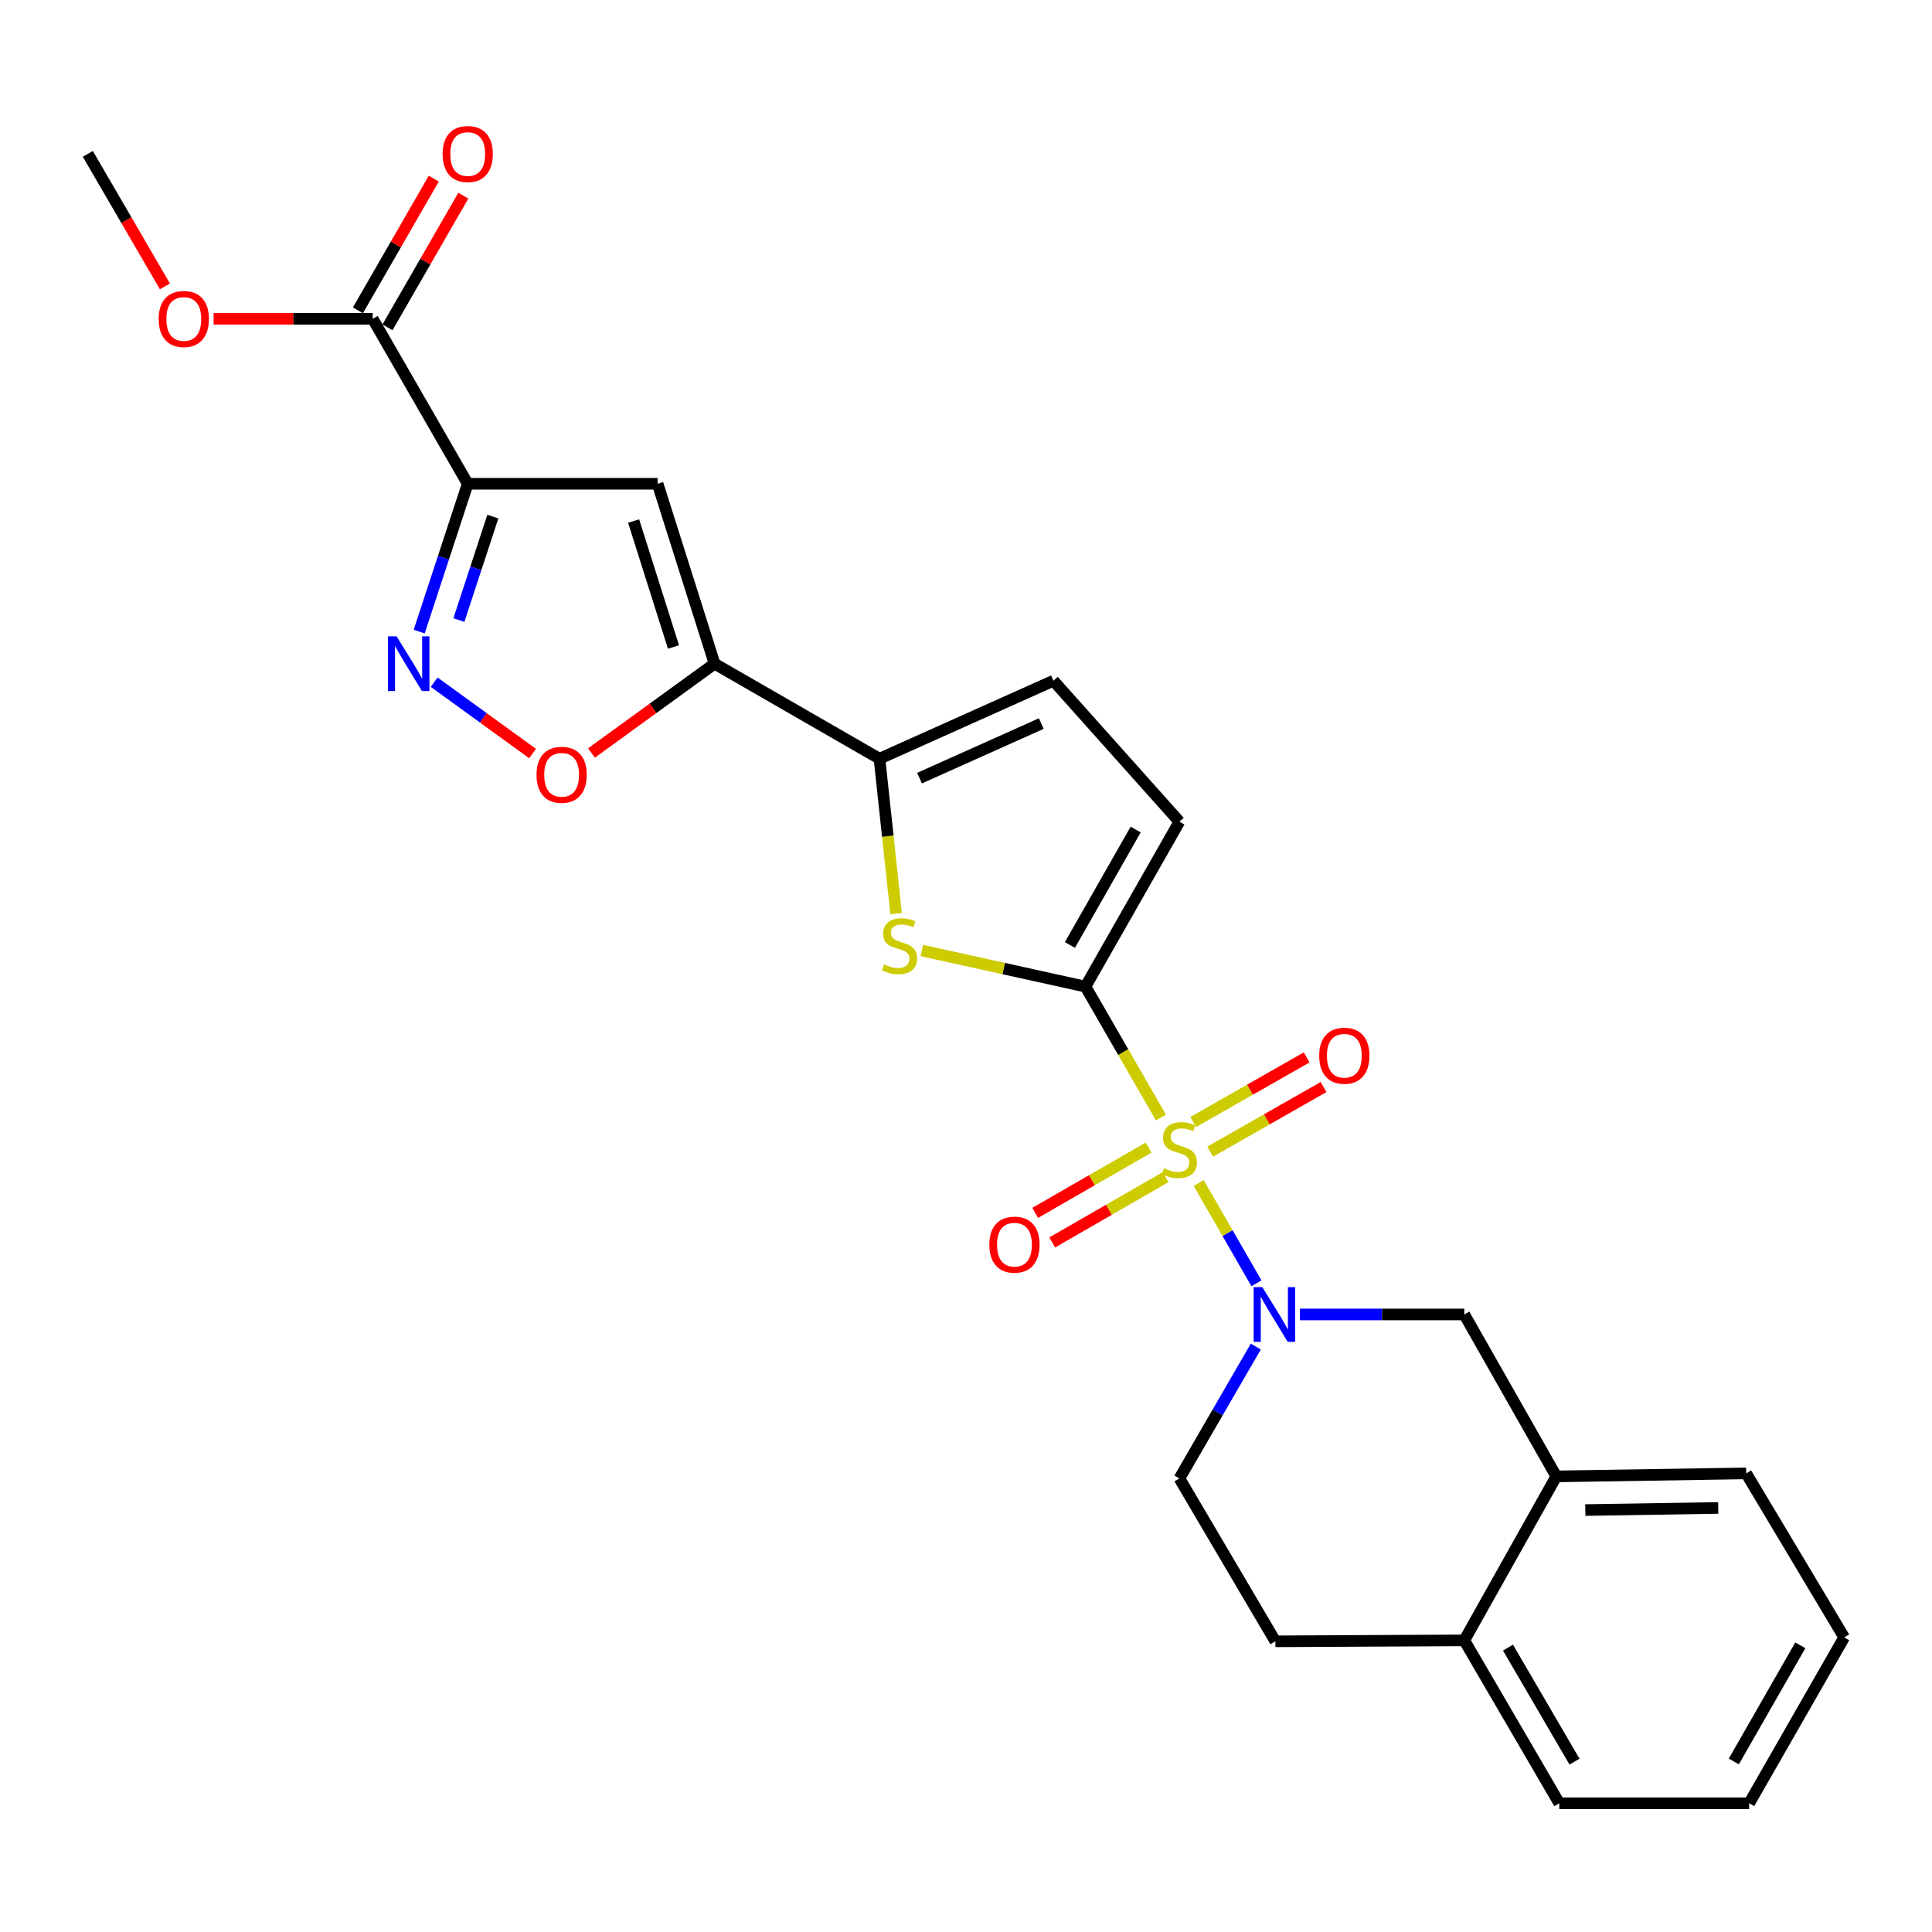 <?xml version='1.0' encoding='iso-8859-1'?>
<svg version='1.1' baseProfile='full'
              xmlns='http://www.w3.org/2000/svg'
                      xmlns:rdkit='http://www.rdkit.org/xml'
                      xmlns:xlink='http://www.w3.org/1999/xlink'
                  xml:space='preserve'
width='1000px' height='1000px' viewBox='0 0 1000 1000'>
<!-- END OF HEADER -->
<rect style='opacity:1.0;fill:#FFFFFF;stroke:none' width='1000' height='1000' x='0' y='0'> </rect>
<path class='bond-0' d='M 600.913,578.432 L 581.374,544.55' style='fill:none;fill-rule:evenodd;stroke:#CCCC00;stroke-width:6px;stroke-linecap:butt;stroke-linejoin:miter;stroke-opacity:1' />
<path class='bond-0' d='M 581.374,544.55 L 561.835,510.668' style='fill:none;fill-rule:evenodd;stroke:#000000;stroke-width:6px;stroke-linecap:butt;stroke-linejoin:miter;stroke-opacity:1' />
<path class='bond-1' d='M 620.447,612.329 L 635.396,638.284' style='fill:none;fill-rule:evenodd;stroke:#CCCC00;stroke-width:6px;stroke-linecap:butt;stroke-linejoin:miter;stroke-opacity:1' />
<path class='bond-1' d='M 635.396,638.284 L 650.345,664.24' style='fill:none;fill-rule:evenodd;stroke:#0000FF;stroke-width:6px;stroke-linecap:butt;stroke-linejoin:miter;stroke-opacity:1' />
<path class='bond-13' d='M 594.51,593.982 L 565.158,610.884' style='fill:none;fill-rule:evenodd;stroke:#CCCC00;stroke-width:6px;stroke-linecap:butt;stroke-linejoin:miter;stroke-opacity:1' />
<path class='bond-13' d='M 565.158,610.884 L 535.806,627.785' style='fill:none;fill-rule:evenodd;stroke:#FF0000;stroke-width:6px;stroke-linecap:butt;stroke-linejoin:miter;stroke-opacity:1' />
<path class='bond-13' d='M 603.321,609.283 L 573.969,626.184' style='fill:none;fill-rule:evenodd;stroke:#CCCC00;stroke-width:6px;stroke-linecap:butt;stroke-linejoin:miter;stroke-opacity:1' />
<path class='bond-13' d='M 573.969,626.184 L 544.617,643.086' style='fill:none;fill-rule:evenodd;stroke:#FF0000;stroke-width:6px;stroke-linecap:butt;stroke-linejoin:miter;stroke-opacity:1' />
<path class='bond-14' d='M 626.364,596.086 L 655.717,579.367' style='fill:none;fill-rule:evenodd;stroke:#CCCC00;stroke-width:6px;stroke-linecap:butt;stroke-linejoin:miter;stroke-opacity:1' />
<path class='bond-14' d='M 655.717,579.367 L 685.07,562.648' style='fill:none;fill-rule:evenodd;stroke:#FF0000;stroke-width:6px;stroke-linecap:butt;stroke-linejoin:miter;stroke-opacity:1' />
<path class='bond-14' d='M 617.625,580.744 L 646.979,564.025' style='fill:none;fill-rule:evenodd;stroke:#CCCC00;stroke-width:6px;stroke-linecap:butt;stroke-linejoin:miter;stroke-opacity:1' />
<path class='bond-14' d='M 646.979,564.025 L 676.332,547.306' style='fill:none;fill-rule:evenodd;stroke:#FF0000;stroke-width:6px;stroke-linecap:butt;stroke-linejoin:miter;stroke-opacity:1' />
<path class='bond-4' d='M 561.835,510.668 L 519.49,501.324' style='fill:none;fill-rule:evenodd;stroke:#000000;stroke-width:6px;stroke-linecap:butt;stroke-linejoin:miter;stroke-opacity:1' />
<path class='bond-4' d='M 519.49,501.324 L 477.144,491.979' style='fill:none;fill-rule:evenodd;stroke:#CCCC00;stroke-width:6px;stroke-linecap:butt;stroke-linejoin:miter;stroke-opacity:1' />
<path class='bond-9' d='M 561.835,510.668 L 610.458,425.301' style='fill:none;fill-rule:evenodd;stroke:#000000;stroke-width:6px;stroke-linecap:butt;stroke-linejoin:miter;stroke-opacity:1' />
<path class='bond-9' d='M 553.787,489.125 L 587.823,429.368' style='fill:none;fill-rule:evenodd;stroke:#000000;stroke-width:6px;stroke-linecap:butt;stroke-linejoin:miter;stroke-opacity:1' />
<path class='bond-12' d='M 672.828,680.362 L 715.372,680.362' style='fill:none;fill-rule:evenodd;stroke:#0000FF;stroke-width:6px;stroke-linecap:butt;stroke-linejoin:miter;stroke-opacity:1' />
<path class='bond-12' d='M 715.372,680.362 L 757.916,680.362' style='fill:none;fill-rule:evenodd;stroke:#000000;stroke-width:6px;stroke-linecap:butt;stroke-linejoin:miter;stroke-opacity:1' />
<path class='bond-16' d='M 650.005,696.975 L 630.232,731.102' style='fill:none;fill-rule:evenodd;stroke:#0000FF;stroke-width:6px;stroke-linecap:butt;stroke-linejoin:miter;stroke-opacity:1' />
<path class='bond-16' d='M 630.232,731.102 L 610.458,765.229' style='fill:none;fill-rule:evenodd;stroke:#000000;stroke-width:6px;stroke-linecap:butt;stroke-linejoin:miter;stroke-opacity:1' />
<path class='bond-2' d='M 242.084,250.398 L 340.37,250.398' style='fill:none;fill-rule:evenodd;stroke:#000000;stroke-width:6px;stroke-linecap:butt;stroke-linejoin:miter;stroke-opacity:1' />
<path class='bond-10' d='M 242.084,250.398 L 192.912,165.021' style='fill:none;fill-rule:evenodd;stroke:#000000;stroke-width:6px;stroke-linecap:butt;stroke-linejoin:miter;stroke-opacity:1' />
<path class='bond-29' d='M 242.084,250.398 L 229.532,288.656' style='fill:none;fill-rule:evenodd;stroke:#000000;stroke-width:6px;stroke-linecap:butt;stroke-linejoin:miter;stroke-opacity:1' />
<path class='bond-29' d='M 229.532,288.656 L 216.979,326.914' style='fill:none;fill-rule:evenodd;stroke:#0000FF;stroke-width:6px;stroke-linecap:butt;stroke-linejoin:miter;stroke-opacity:1' />
<path class='bond-29' d='M 255.095,267.38 L 246.308,294.16' style='fill:none;fill-rule:evenodd;stroke:#000000;stroke-width:6px;stroke-linecap:butt;stroke-linejoin:miter;stroke-opacity:1' />
<path class='bond-29' d='M 246.308,294.16 L 237.521,320.941' style='fill:none;fill-rule:evenodd;stroke:#0000FF;stroke-width:6px;stroke-linecap:butt;stroke-linejoin:miter;stroke-opacity:1' />
<path class='bond-3' d='M 369.855,343.524 L 455.222,392.706' style='fill:none;fill-rule:evenodd;stroke:#000000;stroke-width:6px;stroke-linecap:butt;stroke-linejoin:miter;stroke-opacity:1' />
<path class='bond-5' d='M 369.855,343.524 L 340.37,250.398' style='fill:none;fill-rule:evenodd;stroke:#000000;stroke-width:6px;stroke-linecap:butt;stroke-linejoin:miter;stroke-opacity:1' />
<path class='bond-5' d='M 348.6,334.885 L 327.96,269.697' style='fill:none;fill-rule:evenodd;stroke:#000000;stroke-width:6px;stroke-linecap:butt;stroke-linejoin:miter;stroke-opacity:1' />
<path class='bond-8' d='M 369.855,343.524 L 337.999,366.637' style='fill:none;fill-rule:evenodd;stroke:#000000;stroke-width:6px;stroke-linecap:butt;stroke-linejoin:miter;stroke-opacity:1' />
<path class='bond-8' d='M 337.999,366.637 L 306.142,389.75' style='fill:none;fill-rule:evenodd;stroke:#FF0000;stroke-width:6px;stroke-linecap:butt;stroke-linejoin:miter;stroke-opacity:1' />
<path class='bond-7' d='M 463.824,472.88 L 459.523,432.793' style='fill:none;fill-rule:evenodd;stroke:#CCCC00;stroke-width:6px;stroke-linecap:butt;stroke-linejoin:miter;stroke-opacity:1' />
<path class='bond-7' d='M 459.523,432.793 L 455.222,392.706' style='fill:none;fill-rule:evenodd;stroke:#000000;stroke-width:6px;stroke-linecap:butt;stroke-linejoin:miter;stroke-opacity:1' />
<path class='bond-6' d='M 224.715,353.089 L 250.187,371.568' style='fill:none;fill-rule:evenodd;stroke:#0000FF;stroke-width:6px;stroke-linecap:butt;stroke-linejoin:miter;stroke-opacity:1' />
<path class='bond-6' d='M 250.187,371.568 L 275.659,390.046' style='fill:none;fill-rule:evenodd;stroke:#FF0000;stroke-width:6px;stroke-linecap:butt;stroke-linejoin:miter;stroke-opacity:1' />
<path class='bond-26' d='M 455.222,392.706 L 545.258,352.342' style='fill:none;fill-rule:evenodd;stroke:#000000;stroke-width:6px;stroke-linecap:butt;stroke-linejoin:miter;stroke-opacity:1' />
<path class='bond-26' d='M 475.95,402.763 L 538.976,374.508' style='fill:none;fill-rule:evenodd;stroke:#000000;stroke-width:6px;stroke-linecap:butt;stroke-linejoin:miter;stroke-opacity:1' />
<path class='bond-11' d='M 610.458,425.301 L 545.258,352.342' style='fill:none;fill-rule:evenodd;stroke:#000000;stroke-width:6px;stroke-linecap:butt;stroke-linejoin:miter;stroke-opacity:1' />
<path class='bond-18' d='M 200.562,169.427 L 220.188,135.35' style='fill:none;fill-rule:evenodd;stroke:#000000;stroke-width:6px;stroke-linecap:butt;stroke-linejoin:miter;stroke-opacity:1' />
<path class='bond-18' d='M 220.188,135.35 L 239.815,101.273' style='fill:none;fill-rule:evenodd;stroke:#FF0000;stroke-width:6px;stroke-linecap:butt;stroke-linejoin:miter;stroke-opacity:1' />
<path class='bond-18' d='M 185.262,160.615 L 204.888,126.538' style='fill:none;fill-rule:evenodd;stroke:#000000;stroke-width:6px;stroke-linecap:butt;stroke-linejoin:miter;stroke-opacity:1' />
<path class='bond-18' d='M 204.888,126.538 L 224.515,92.462' style='fill:none;fill-rule:evenodd;stroke:#FF0000;stroke-width:6px;stroke-linecap:butt;stroke-linejoin:miter;stroke-opacity:1' />
<path class='bond-20' d='M 192.912,165.021 L 151.742,165.021' style='fill:none;fill-rule:evenodd;stroke:#000000;stroke-width:6px;stroke-linecap:butt;stroke-linejoin:miter;stroke-opacity:1' />
<path class='bond-20' d='M 151.742,165.021 L 110.572,165.021' style='fill:none;fill-rule:evenodd;stroke:#FF0000;stroke-width:6px;stroke-linecap:butt;stroke-linejoin:miter;stroke-opacity:1' />
<path class='bond-15' d='M 757.916,680.362 L 805.538,764.18' style='fill:none;fill-rule:evenodd;stroke:#000000;stroke-width:6px;stroke-linecap:butt;stroke-linejoin:miter;stroke-opacity:1' />
<path class='bond-21' d='M 805.538,764.18 L 903.824,762.62' style='fill:none;fill-rule:evenodd;stroke:#000000;stroke-width:6px;stroke-linecap:butt;stroke-linejoin:miter;stroke-opacity:1' />
<path class='bond-21' d='M 820.561,781.6 L 889.361,780.508' style='fill:none;fill-rule:evenodd;stroke:#000000;stroke-width:6px;stroke-linecap:butt;stroke-linejoin:miter;stroke-opacity:1' />
<path class='bond-27' d='M 805.538,764.18 L 757.916,849.056' style='fill:none;fill-rule:evenodd;stroke:#000000;stroke-width:6px;stroke-linecap:butt;stroke-linejoin:miter;stroke-opacity:1' />
<path class='bond-19' d='M 610.458,765.229 L 660.131,849.547' style='fill:none;fill-rule:evenodd;stroke:#000000;stroke-width:6px;stroke-linecap:butt;stroke-linejoin:miter;stroke-opacity:1' />
<path class='bond-17' d='M 757.916,849.056 L 660.131,849.547' style='fill:none;fill-rule:evenodd;stroke:#000000;stroke-width:6px;stroke-linecap:butt;stroke-linejoin:miter;stroke-opacity:1' />
<path class='bond-22' d='M 757.916,849.056 L 807.088,933.374' style='fill:none;fill-rule:evenodd;stroke:#000000;stroke-width:6px;stroke-linecap:butt;stroke-linejoin:miter;stroke-opacity:1' />
<path class='bond-22' d='M 780.544,852.809 L 814.964,911.832' style='fill:none;fill-rule:evenodd;stroke:#000000;stroke-width:6px;stroke-linecap:butt;stroke-linejoin:miter;stroke-opacity:1' />
<path class='bond-23' d='M 85.359,148.232 L 65.407,113.938' style='fill:none;fill-rule:evenodd;stroke:#FF0000;stroke-width:6px;stroke-linecap:butt;stroke-linejoin:miter;stroke-opacity:1' />
<path class='bond-23' d='M 65.407,113.938 L 45.455,79.644' style='fill:none;fill-rule:evenodd;stroke:#000000;stroke-width:6px;stroke-linecap:butt;stroke-linejoin:miter;stroke-opacity:1' />
<path class='bond-24' d='M 903.824,762.62 L 954.545,847.506' style='fill:none;fill-rule:evenodd;stroke:#000000;stroke-width:6px;stroke-linecap:butt;stroke-linejoin:miter;stroke-opacity:1' />
<path class='bond-25' d='M 807.088,933.374 L 905.373,933.374' style='fill:none;fill-rule:evenodd;stroke:#000000;stroke-width:6px;stroke-linecap:butt;stroke-linejoin:miter;stroke-opacity:1' />
<path class='bond-28' d='M 954.545,847.506 L 905.373,933.374' style='fill:none;fill-rule:evenodd;stroke:#000000;stroke-width:6px;stroke-linecap:butt;stroke-linejoin:miter;stroke-opacity:1' />
<path class='bond-28' d='M 931.848,851.613 L 897.427,911.72' style='fill:none;fill-rule:evenodd;stroke:#000000;stroke-width:6px;stroke-linecap:butt;stroke-linejoin:miter;stroke-opacity:1' />
<path  class='atom-0' d='M 602.458 604.706
Q 602.778 604.826, 604.098 605.386
Q 605.418 605.946, 606.858 606.306
Q 608.338 606.626, 609.778 606.626
Q 612.458 606.626, 614.018 605.346
Q 615.578 604.026, 615.578 601.746
Q 615.578 600.186, 614.778 599.226
Q 614.018 598.266, 612.818 597.746
Q 611.618 597.226, 609.618 596.626
Q 607.098 595.866, 605.578 595.146
Q 604.098 594.426, 603.018 592.906
Q 601.978 591.386, 601.978 588.826
Q 601.978 585.266, 604.378 583.066
Q 606.818 580.866, 611.618 580.866
Q 614.898 580.866, 618.618 582.426
L 617.698 585.506
Q 614.298 584.106, 611.738 584.106
Q 608.978 584.106, 607.458 585.266
Q 605.938 586.386, 605.978 588.346
Q 605.978 589.866, 606.738 590.786
Q 607.538 591.706, 608.658 592.226
Q 609.818 592.746, 611.738 593.346
Q 614.298 594.146, 615.818 594.946
Q 617.338 595.746, 618.418 597.386
Q 619.538 598.986, 619.538 601.746
Q 619.538 605.666, 616.898 607.786
Q 614.298 609.866, 609.938 609.866
Q 607.418 609.866, 605.498 609.306
Q 603.618 608.786, 601.378 607.866
L 602.458 604.706
' fill='#CCCC00'/>
<path  class='atom-2' d='M 653.37 666.202
L 662.65 681.202
Q 663.57 682.682, 665.05 685.362
Q 666.53 688.042, 666.61 688.202
L 666.61 666.202
L 670.37 666.202
L 670.37 694.522
L 666.49 694.522
L 656.53 678.122
Q 655.37 676.202, 654.13 674.002
Q 652.93 671.802, 652.57 671.122
L 652.57 694.522
L 648.89 694.522
L 648.89 666.202
L 653.37 666.202
' fill='#0000FF'/>
<path  class='atom-5' d='M 457.6 499.152
Q 457.92 499.272, 459.24 499.832
Q 460.56 500.392, 462 500.752
Q 463.48 501.072, 464.92 501.072
Q 467.6 501.072, 469.16 499.792
Q 470.72 498.472, 470.72 496.192
Q 470.72 494.632, 469.92 493.672
Q 469.16 492.712, 467.96 492.192
Q 466.76 491.672, 464.76 491.072
Q 462.24 490.312, 460.72 489.592
Q 459.24 488.872, 458.16 487.352
Q 457.12 485.832, 457.12 483.272
Q 457.12 479.712, 459.52 477.512
Q 461.96 475.312, 466.76 475.312
Q 470.04 475.312, 473.76 476.872
L 472.84 479.952
Q 469.44 478.552, 466.88 478.552
Q 464.12 478.552, 462.6 479.712
Q 461.08 480.832, 461.12 482.792
Q 461.12 484.312, 461.88 485.232
Q 462.68 486.152, 463.8 486.672
Q 464.96 487.192, 466.88 487.792
Q 469.44 488.592, 470.96 489.392
Q 472.48 490.192, 473.56 491.832
Q 474.68 493.432, 474.68 496.192
Q 474.68 500.112, 472.04 502.232
Q 469.44 504.312, 465.08 504.312
Q 462.56 504.312, 460.64 503.752
Q 458.76 503.232, 456.52 502.312
L 457.6 499.152
' fill='#CCCC00'/>
<path  class='atom-7' d='M 205.269 329.364
L 214.549 344.364
Q 215.469 345.844, 216.949 348.524
Q 218.429 351.204, 218.509 351.364
L 218.509 329.364
L 222.269 329.364
L 222.269 357.684
L 218.389 357.684
L 208.429 341.284
Q 207.269 339.364, 206.029 337.164
Q 204.829 334.964, 204.469 334.284
L 204.469 357.684
L 200.789 357.684
L 200.789 329.364
L 205.269 329.364
' fill='#0000FF'/>
<path  class='atom-9' d='M 277.697 401.035
Q 277.697 394.235, 281.057 390.435
Q 284.417 386.635, 290.697 386.635
Q 296.977 386.635, 300.337 390.435
Q 303.697 394.235, 303.697 401.035
Q 303.697 407.915, 300.297 411.835
Q 296.897 415.715, 290.697 415.715
Q 284.457 415.715, 281.057 411.835
Q 277.697 407.955, 277.697 401.035
M 290.697 412.515
Q 295.017 412.515, 297.337 409.635
Q 299.697 406.715, 299.697 401.035
Q 299.697 395.475, 297.337 392.675
Q 295.017 389.835, 290.697 389.835
Q 286.377 389.835, 284.017 392.635
Q 281.697 395.435, 281.697 401.035
Q 281.697 406.755, 284.017 409.635
Q 286.377 412.515, 290.697 412.515
' fill='#FF0000'/>
<path  class='atom-14' d='M 512.081 644.228
Q 512.081 637.428, 515.441 633.628
Q 518.801 629.828, 525.081 629.828
Q 531.361 629.828, 534.721 633.628
Q 538.081 637.428, 538.081 644.228
Q 538.081 651.108, 534.681 655.028
Q 531.281 658.908, 525.081 658.908
Q 518.841 658.908, 515.441 655.028
Q 512.081 651.148, 512.081 644.228
M 525.081 655.708
Q 529.401 655.708, 531.721 652.828
Q 534.081 649.908, 534.081 644.228
Q 534.081 638.668, 531.721 635.868
Q 529.401 633.028, 525.081 633.028
Q 520.761 633.028, 518.401 635.828
Q 516.081 638.628, 516.081 644.228
Q 516.081 649.948, 518.401 652.828
Q 520.761 655.708, 525.081 655.708
' fill='#FF0000'/>
<path  class='atom-15' d='M 682.825 546.443
Q 682.825 539.643, 686.185 535.843
Q 689.545 532.043, 695.825 532.043
Q 702.105 532.043, 705.465 535.843
Q 708.825 539.643, 708.825 546.443
Q 708.825 553.323, 705.425 557.243
Q 702.025 561.123, 695.825 561.123
Q 689.585 561.123, 686.185 557.243
Q 682.825 553.363, 682.825 546.443
M 695.825 557.923
Q 700.145 557.923, 702.465 555.043
Q 704.825 552.123, 704.825 546.443
Q 704.825 540.883, 702.465 538.083
Q 700.145 535.243, 695.825 535.243
Q 691.505 535.243, 689.145 538.043
Q 686.825 540.843, 686.825 546.443
Q 686.825 552.163, 689.145 555.043
Q 691.505 557.923, 695.825 557.923
' fill='#FF0000'/>
<path  class='atom-19' d='M 229.084 79.724
Q 229.084 72.924, 232.444 69.124
Q 235.804 65.324, 242.084 65.324
Q 248.364 65.324, 251.724 69.124
Q 255.084 72.924, 255.084 79.724
Q 255.084 86.604, 251.684 90.524
Q 248.284 94.404, 242.084 94.404
Q 235.844 94.404, 232.444 90.524
Q 229.084 86.644, 229.084 79.724
M 242.084 91.204
Q 246.404 91.204, 248.724 88.324
Q 251.084 85.404, 251.084 79.724
Q 251.084 74.164, 248.724 71.364
Q 246.404 68.524, 242.084 68.524
Q 237.764 68.524, 235.404 71.324
Q 233.084 74.124, 233.084 79.724
Q 233.084 85.444, 235.404 88.324
Q 237.764 91.204, 242.084 91.204
' fill='#FF0000'/>
<path  class='atom-21' d='M 82.127 165.101
Q 82.127 158.301, 85.487 154.501
Q 88.847 150.701, 95.127 150.701
Q 101.407 150.701, 104.767 154.501
Q 108.127 158.301, 108.127 165.101
Q 108.127 171.981, 104.727 175.901
Q 101.327 179.781, 95.127 179.781
Q 88.887 179.781, 85.487 175.901
Q 82.127 172.021, 82.127 165.101
M 95.127 176.581
Q 99.447 176.581, 101.767 173.701
Q 104.127 170.781, 104.127 165.101
Q 104.127 159.541, 101.767 156.741
Q 99.447 153.901, 95.127 153.901
Q 90.807 153.901, 88.447 156.701
Q 86.127 159.501, 86.127 165.101
Q 86.127 170.821, 88.447 173.701
Q 90.807 176.581, 95.127 176.581
' fill='#FF0000'/>
</svg>
